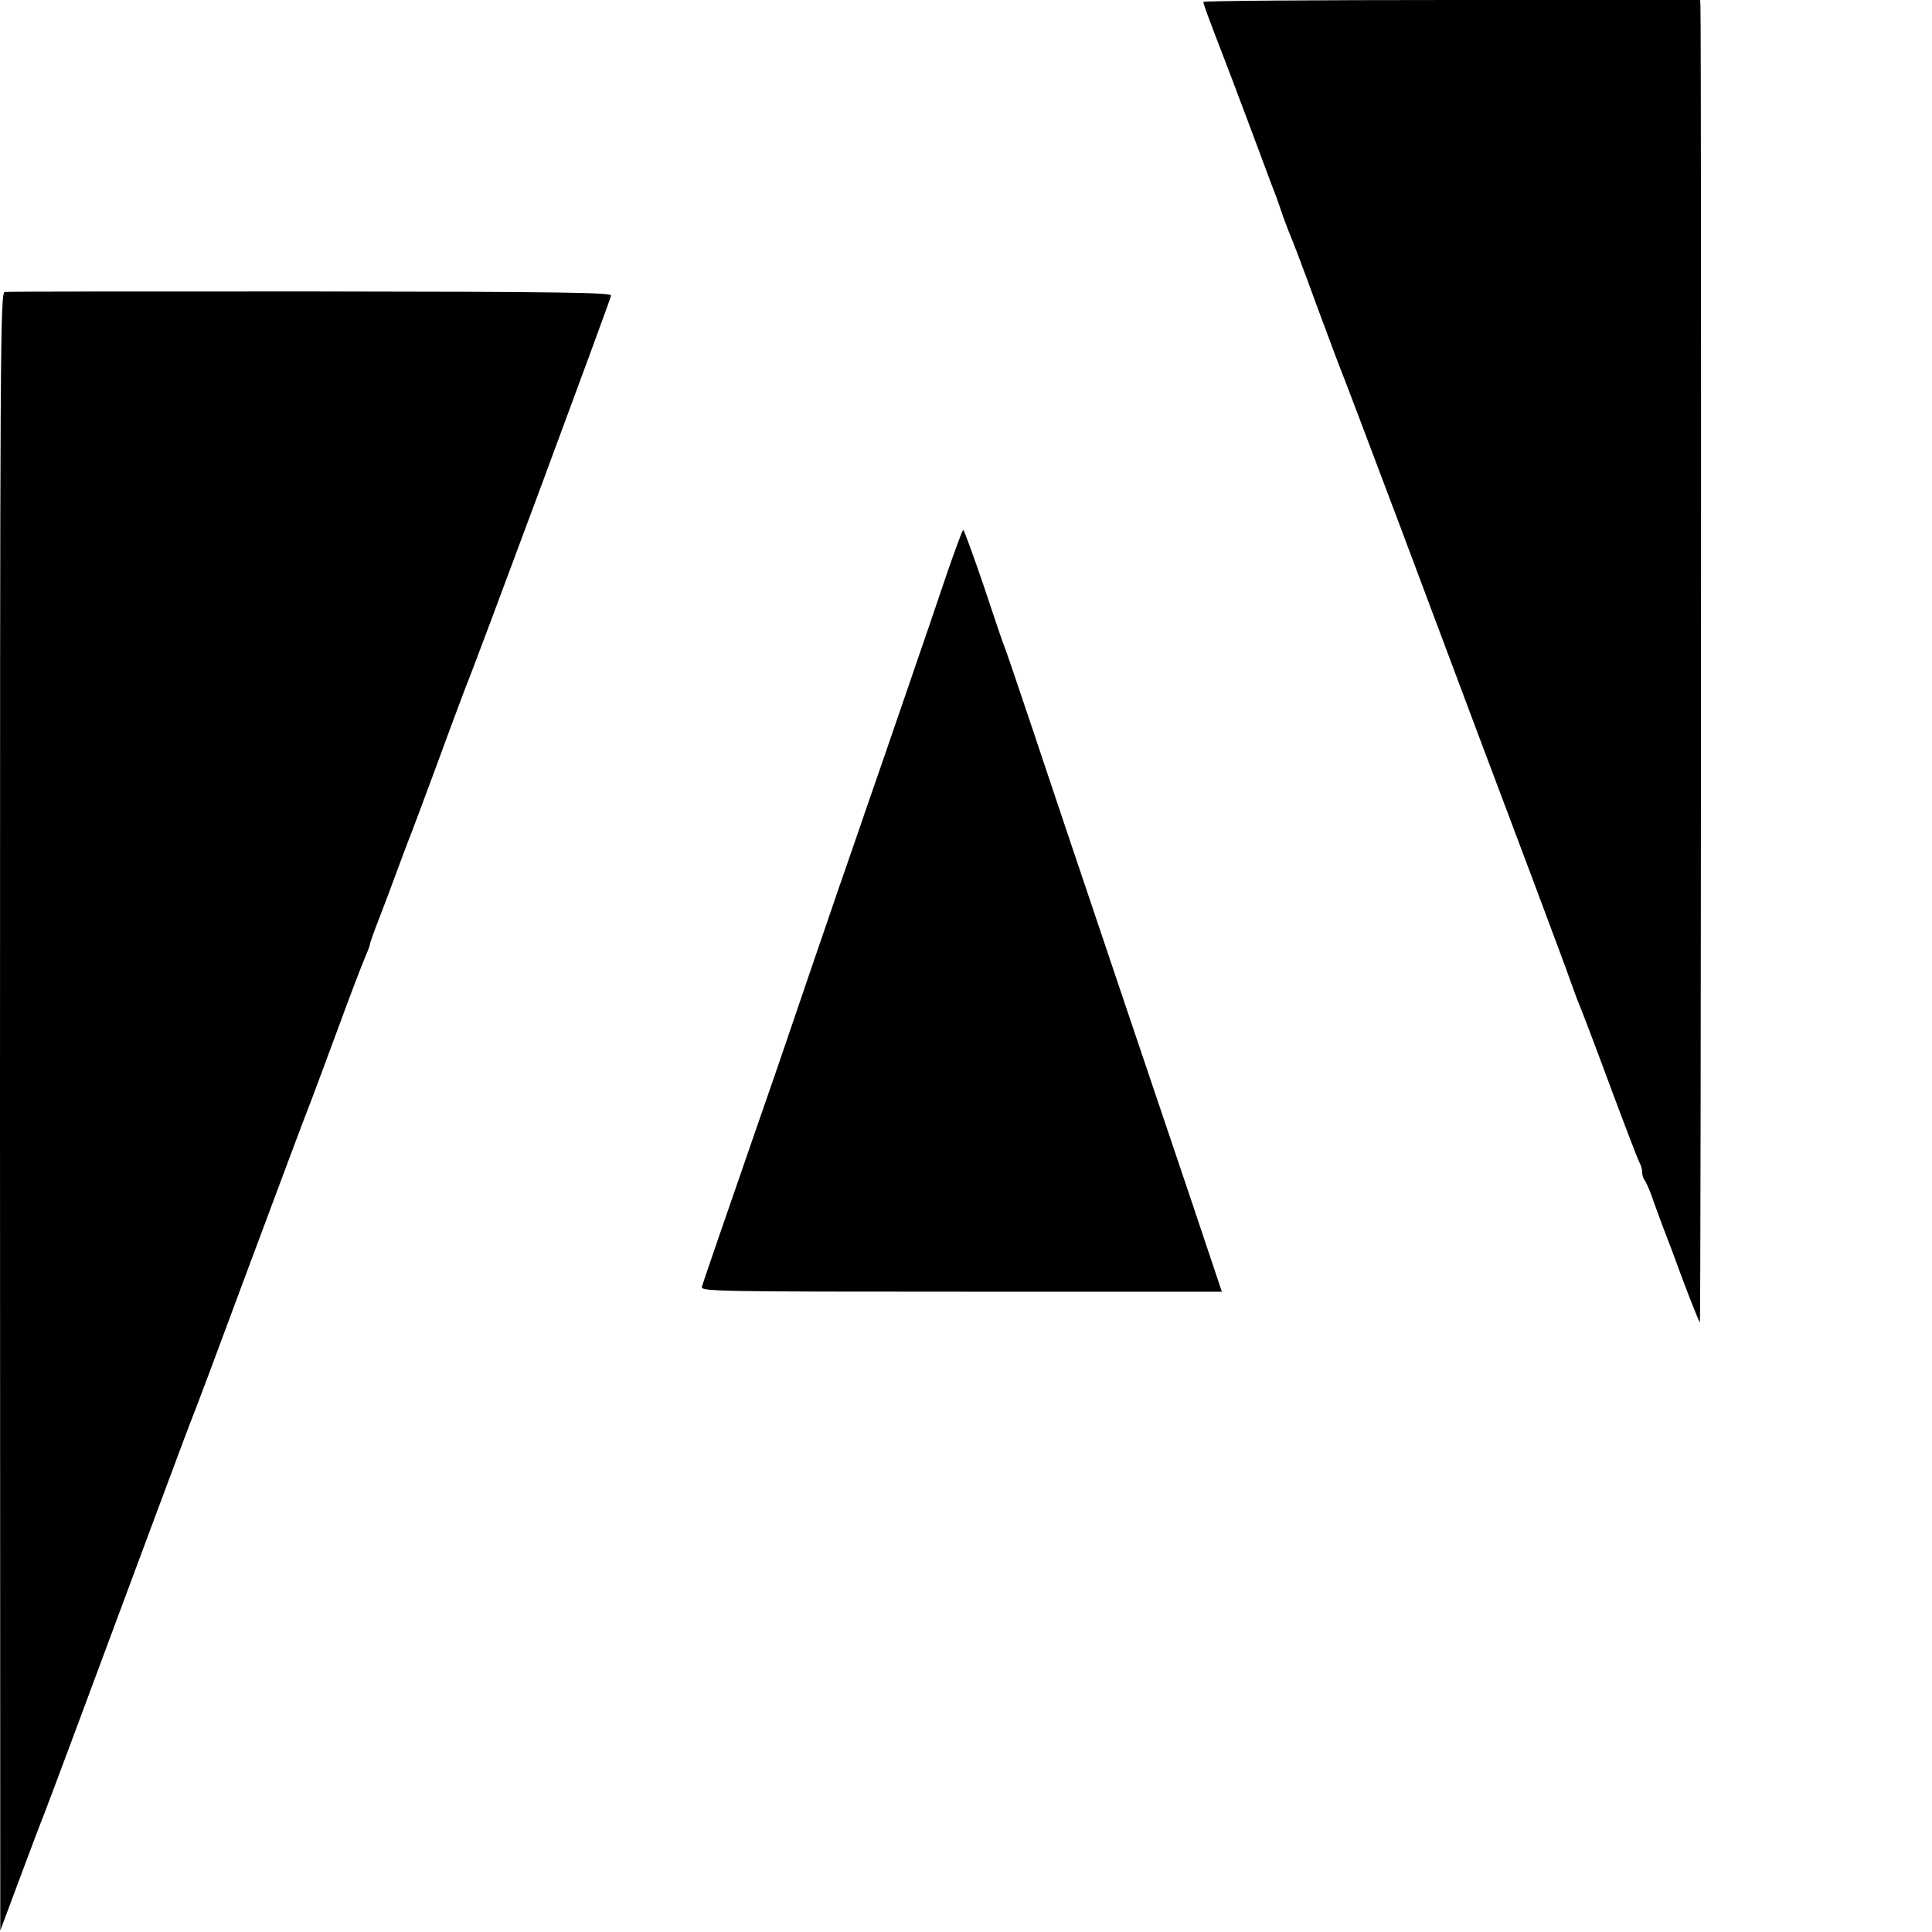 <?xml version="1.0" standalone="no"?>
<!DOCTYPE svg PUBLIC "-//W3C//DTD SVG 20010904//EN"
 "http://www.w3.org/TR/2001/REC-SVG-20010904/DTD/svg10.dtd">
<svg version="1.0" xmlns="http://www.w3.org/2000/svg"
 width="700pt" height="700pt" viewBox="0 0 700 700"
 preserveAspectRatio="xMidYMid meet">
<g transform="translate(0,700) scale(0.1,-0.1)"
fill="#000000" stroke="none">
<path d="M4360 6993 c0 -8 21 -64 65 -178 13 -33 54 -141 91 -240 37 -99 75
-200 84 -225 9 -25 20 -52 23 -60 3 -8 15 -42 26 -75 12 -33 26 -69 31 -80 5
-11 46 -119 90 -240 45 -121 85 -229 90 -240 5 -11 102 -267 216 -570 271
-723 329 -878 475 -1265 67 -179 131 -350 141 -380 11 -30 23 -64 28 -75 5
-11 55 -141 110 -290 55 -148 105 -278 110 -287 6 -10 10 -26 10 -36 0 -10 4
-22 8 -27 5 -6 17 -32 27 -60 9 -27 28 -77 40 -110 13 -33 47 -123 75 -200 29
-77 56 -143 59 -147 4 -5 6 4618 2 4770 l-1 22 -900 0 c-495 0 -900 -3 -900
-7z"/>
<path d="M17 5942 c-16 -3 -17 -201 -17 -2970 l1 -2967 69 185 c38 102 78 208
89 235 20 50 154 411 403 1080 72 193 134 359 139 370 5 11 97 256 204 545
108 289 202 541 210 560 8 19 53 141 101 270 47 129 95 254 105 277 10 24 19
46 19 50 0 5 13 42 29 83 16 41 46 120 66 175 20 55 41 109 45 120 5 11 52
137 105 280 52 143 100 269 104 280 24 54 524 1401 525 1414 1 11 -165 14
-1090 15 -600 0 -1098 0 -1107 -2z"/>
<path d="M3433 4928 c-28 -84 -95 -279 -148 -433 -53 -154 -120 -350 -150
-435 -29 -85 -72 -209 -95 -275 -44 -128 -169 -493 -200 -585 -10 -30 -53
-154 -95 -275 -109 -314 -196 -567 -202 -587 -5 -17 48 -18 940 -18 l944 0
-63 188 c-34 103 -167 495 -294 872 -127 377 -274 813 -326 970 -53 157 -99
294 -104 305 -5 11 -39 111 -76 223 -38 111 -71 202 -74 202 -3 0 -28 -69 -57
-152z"/>
</g>
</svg>

